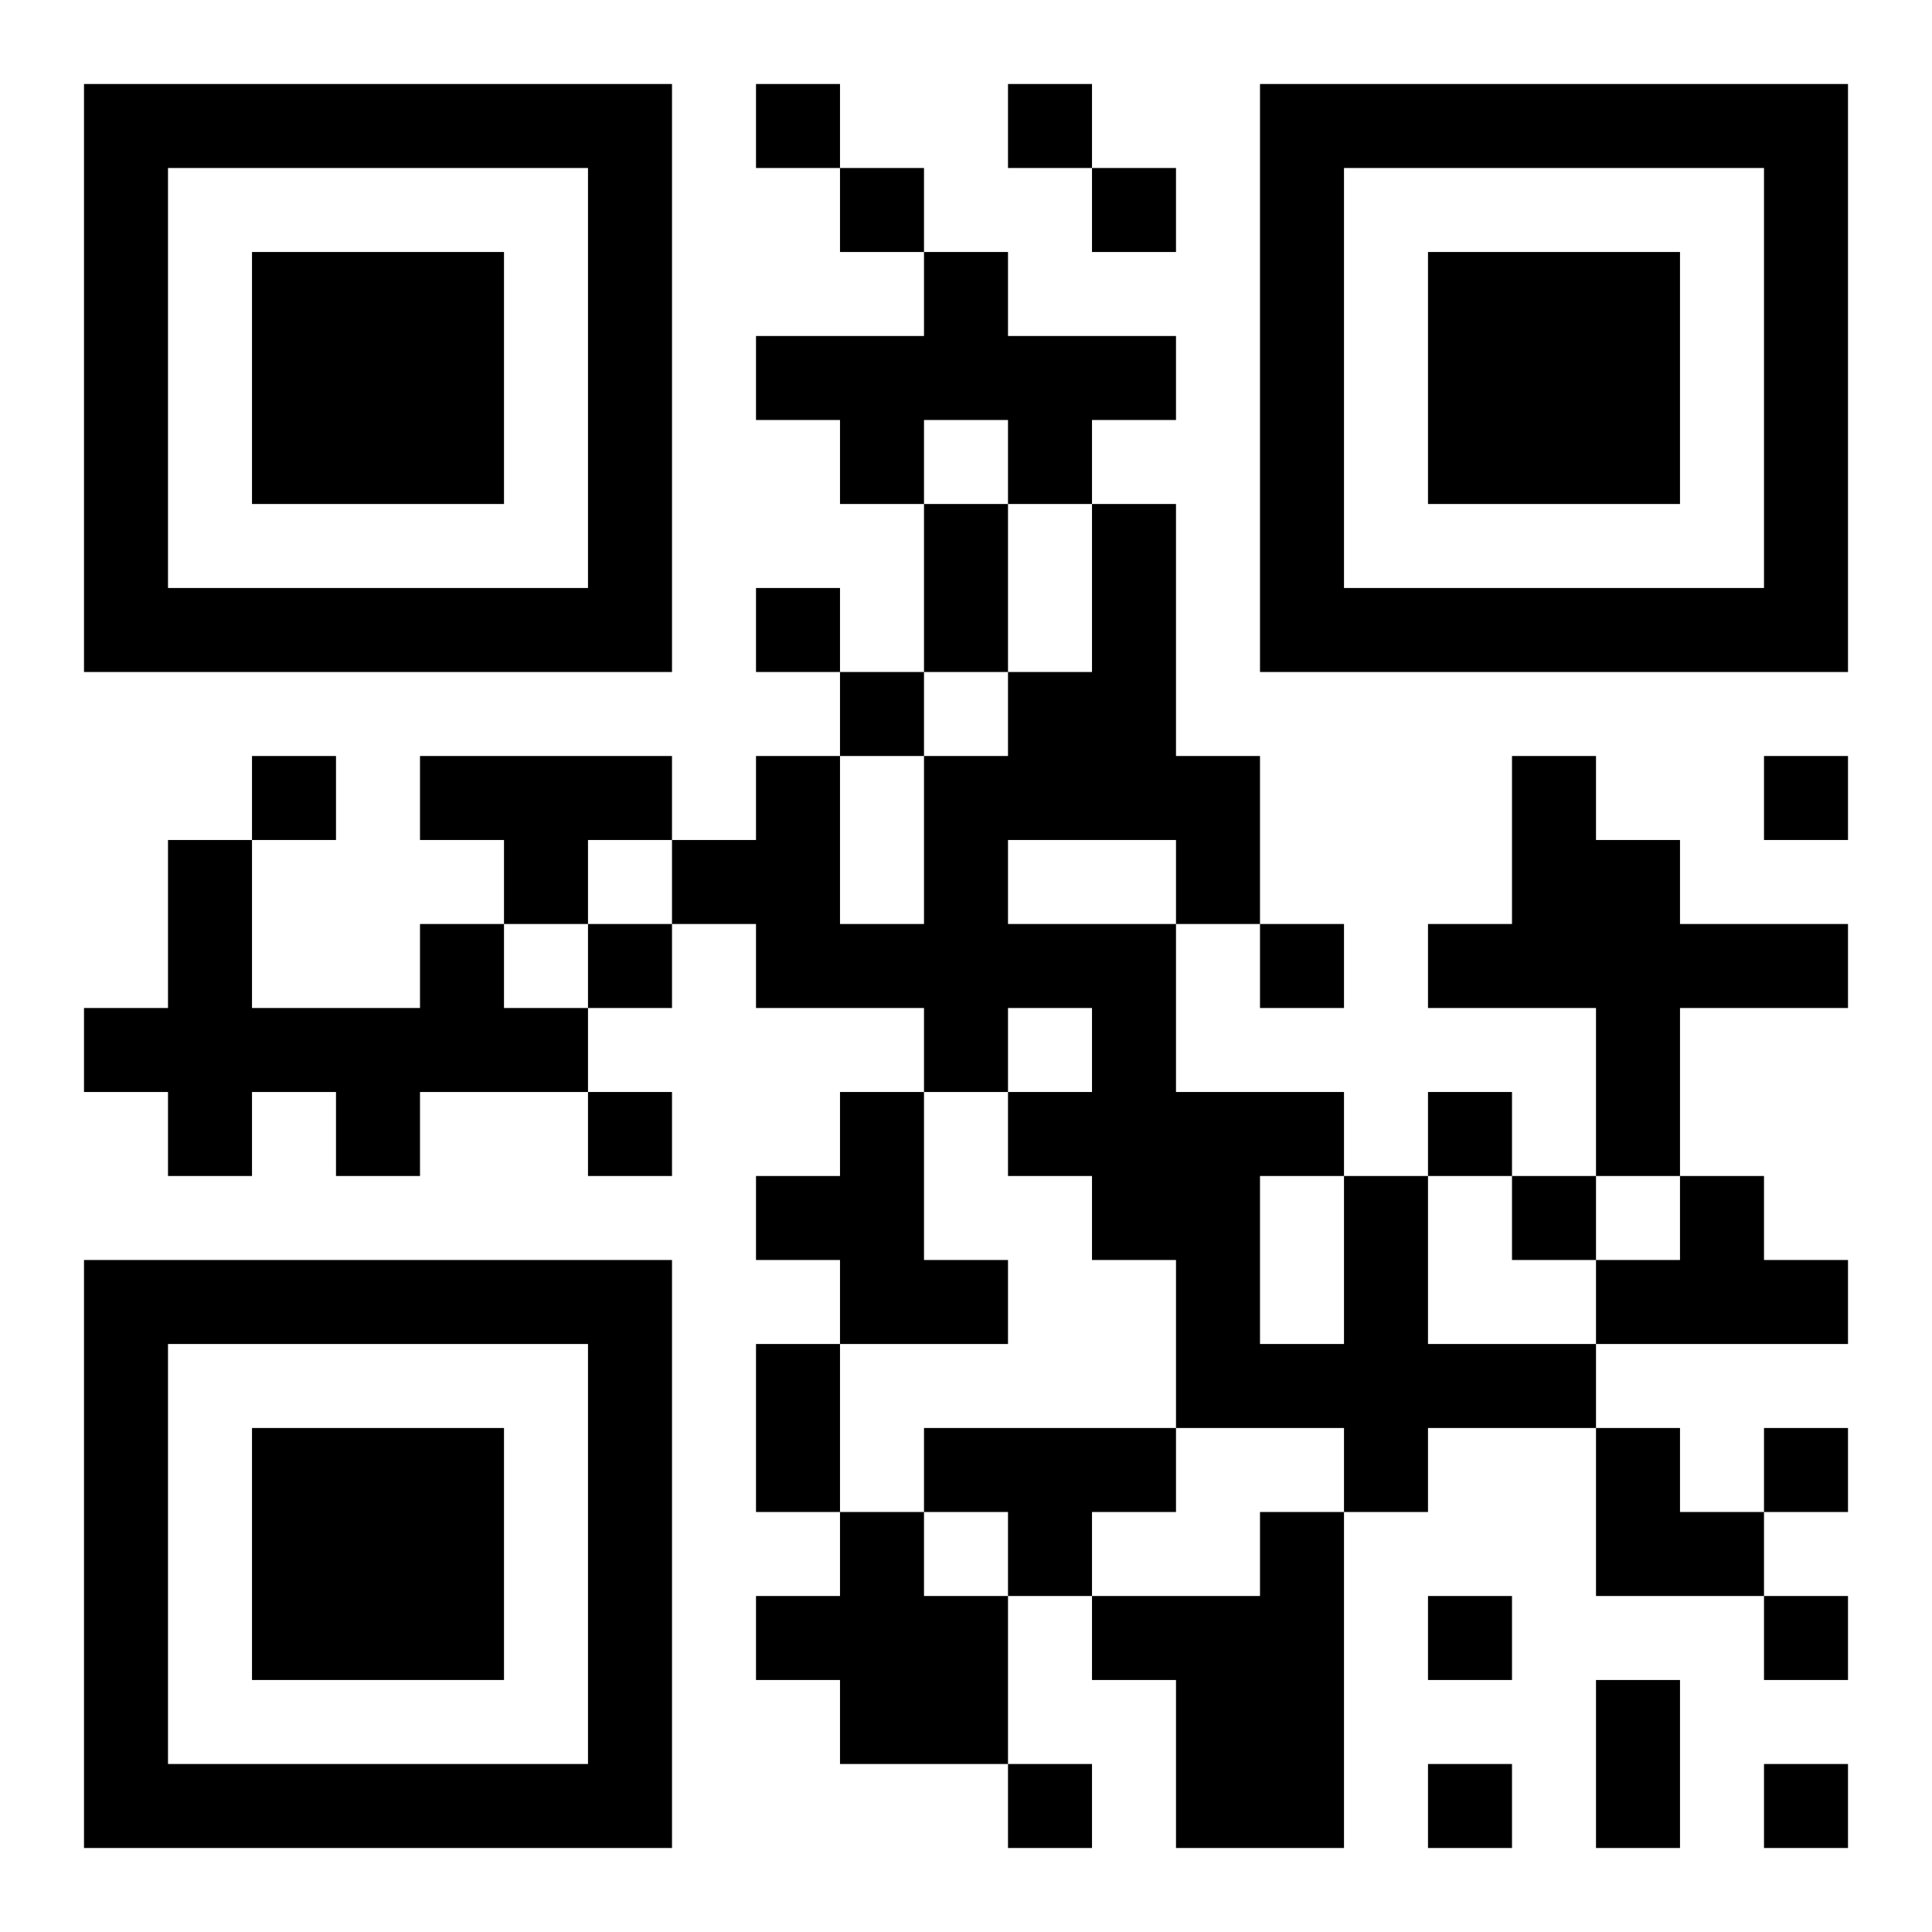 <?xml version="1.0" encoding="UTF-8"?>
<!DOCTYPE svg PUBLIC "-//W3C//DTD SVG 1.1//EN" "http://www.w3.org/Graphics/SVG/1.1/DTD/svg11.dtd">
<svg xmlns="http://www.w3.org/2000/svg" version="1.1" viewBox="0 0 23 23" stroke="none">
	<rect width="100%" height="100%" fill="#ffffff"/>
	<path d="M1,1h7v1h-7z M9,1h1v1h-1z M12,1h1v1h-1z M15,1h7v1h-7z M1,2h1v6h-1z M7,2h1v6h-1z M10,2h1v1h-1z M13,2h1v1h-1z M15,2h1v6h-1z M21,2h1v6h-1z M3,3h3v3h-3z M11,3h1v2h-1z M17,3h3v3h-3z M9,4h2v1h-2z M12,4h2v1h-2z M10,5h1v1h-1z M12,5h1v1h-1z M11,6h1v2h-1z M13,6h1v4h-1z M2,7h5v1h-5z M9,7h1v1h-1z M16,7h5v1h-5z M10,8h1v1h-1z M12,8h1v2h-1z M3,9h1v1h-1z M5,9h3v1h-3z M9,9h1v3h-1z M11,9h1v4h-1z M14,9h1v2h-1z M18,9h1v3h-1z M21,9h1v1h-1z M2,10h1v4h-1z M6,10h1v1h-1z M8,10h1v1h-1z M19,10h1v4h-1z M5,11h1v2h-1z M7,11h1v1h-1z M10,11h1v1h-1z M12,11h2v1h-2z M15,11h1v1h-1z M17,11h1v1h-1z M20,11h2v1h-2z M1,12h1v1h-1z M3,12h2v1h-2z M6,12h1v1h-1z M13,12h1v3h-1z M4,13h1v1h-1z M7,13h1v1h-1z M10,13h1v3h-1z M12,13h1v1h-1z M14,13h1v4h-1z M15,13h1v1h-1z M17,13h1v1h-1z M9,14h1v1h-1z M16,14h1v4h-1z M18,14h1v1h-1z M20,14h1v2h-1z M1,15h7v1h-7z M11,15h1v1h-1z M19,15h1v1h-1z M21,15h1v1h-1z M1,16h1v6h-1z M7,16h1v6h-1z M9,16h1v2h-1z M15,16h1v1h-1z M17,16h2v1h-2z M3,17h3v3h-3z M11,17h3v1h-3z M19,17h1v2h-1z M21,17h1v1h-1z M10,18h1v3h-1z M12,18h1v1h-1z M15,18h1v4h-1z M20,18h1v1h-1z M9,19h1v1h-1z M11,19h1v2h-1z M13,19h2v1h-2z M17,19h1v1h-1z M21,19h1v1h-1z M14,20h1v2h-1z M19,20h1v2h-1z M2,21h5v1h-5z M12,21h1v1h-1z M17,21h1v1h-1z M21,21h1v1h-1z" fill="#000000"/>
</svg>
